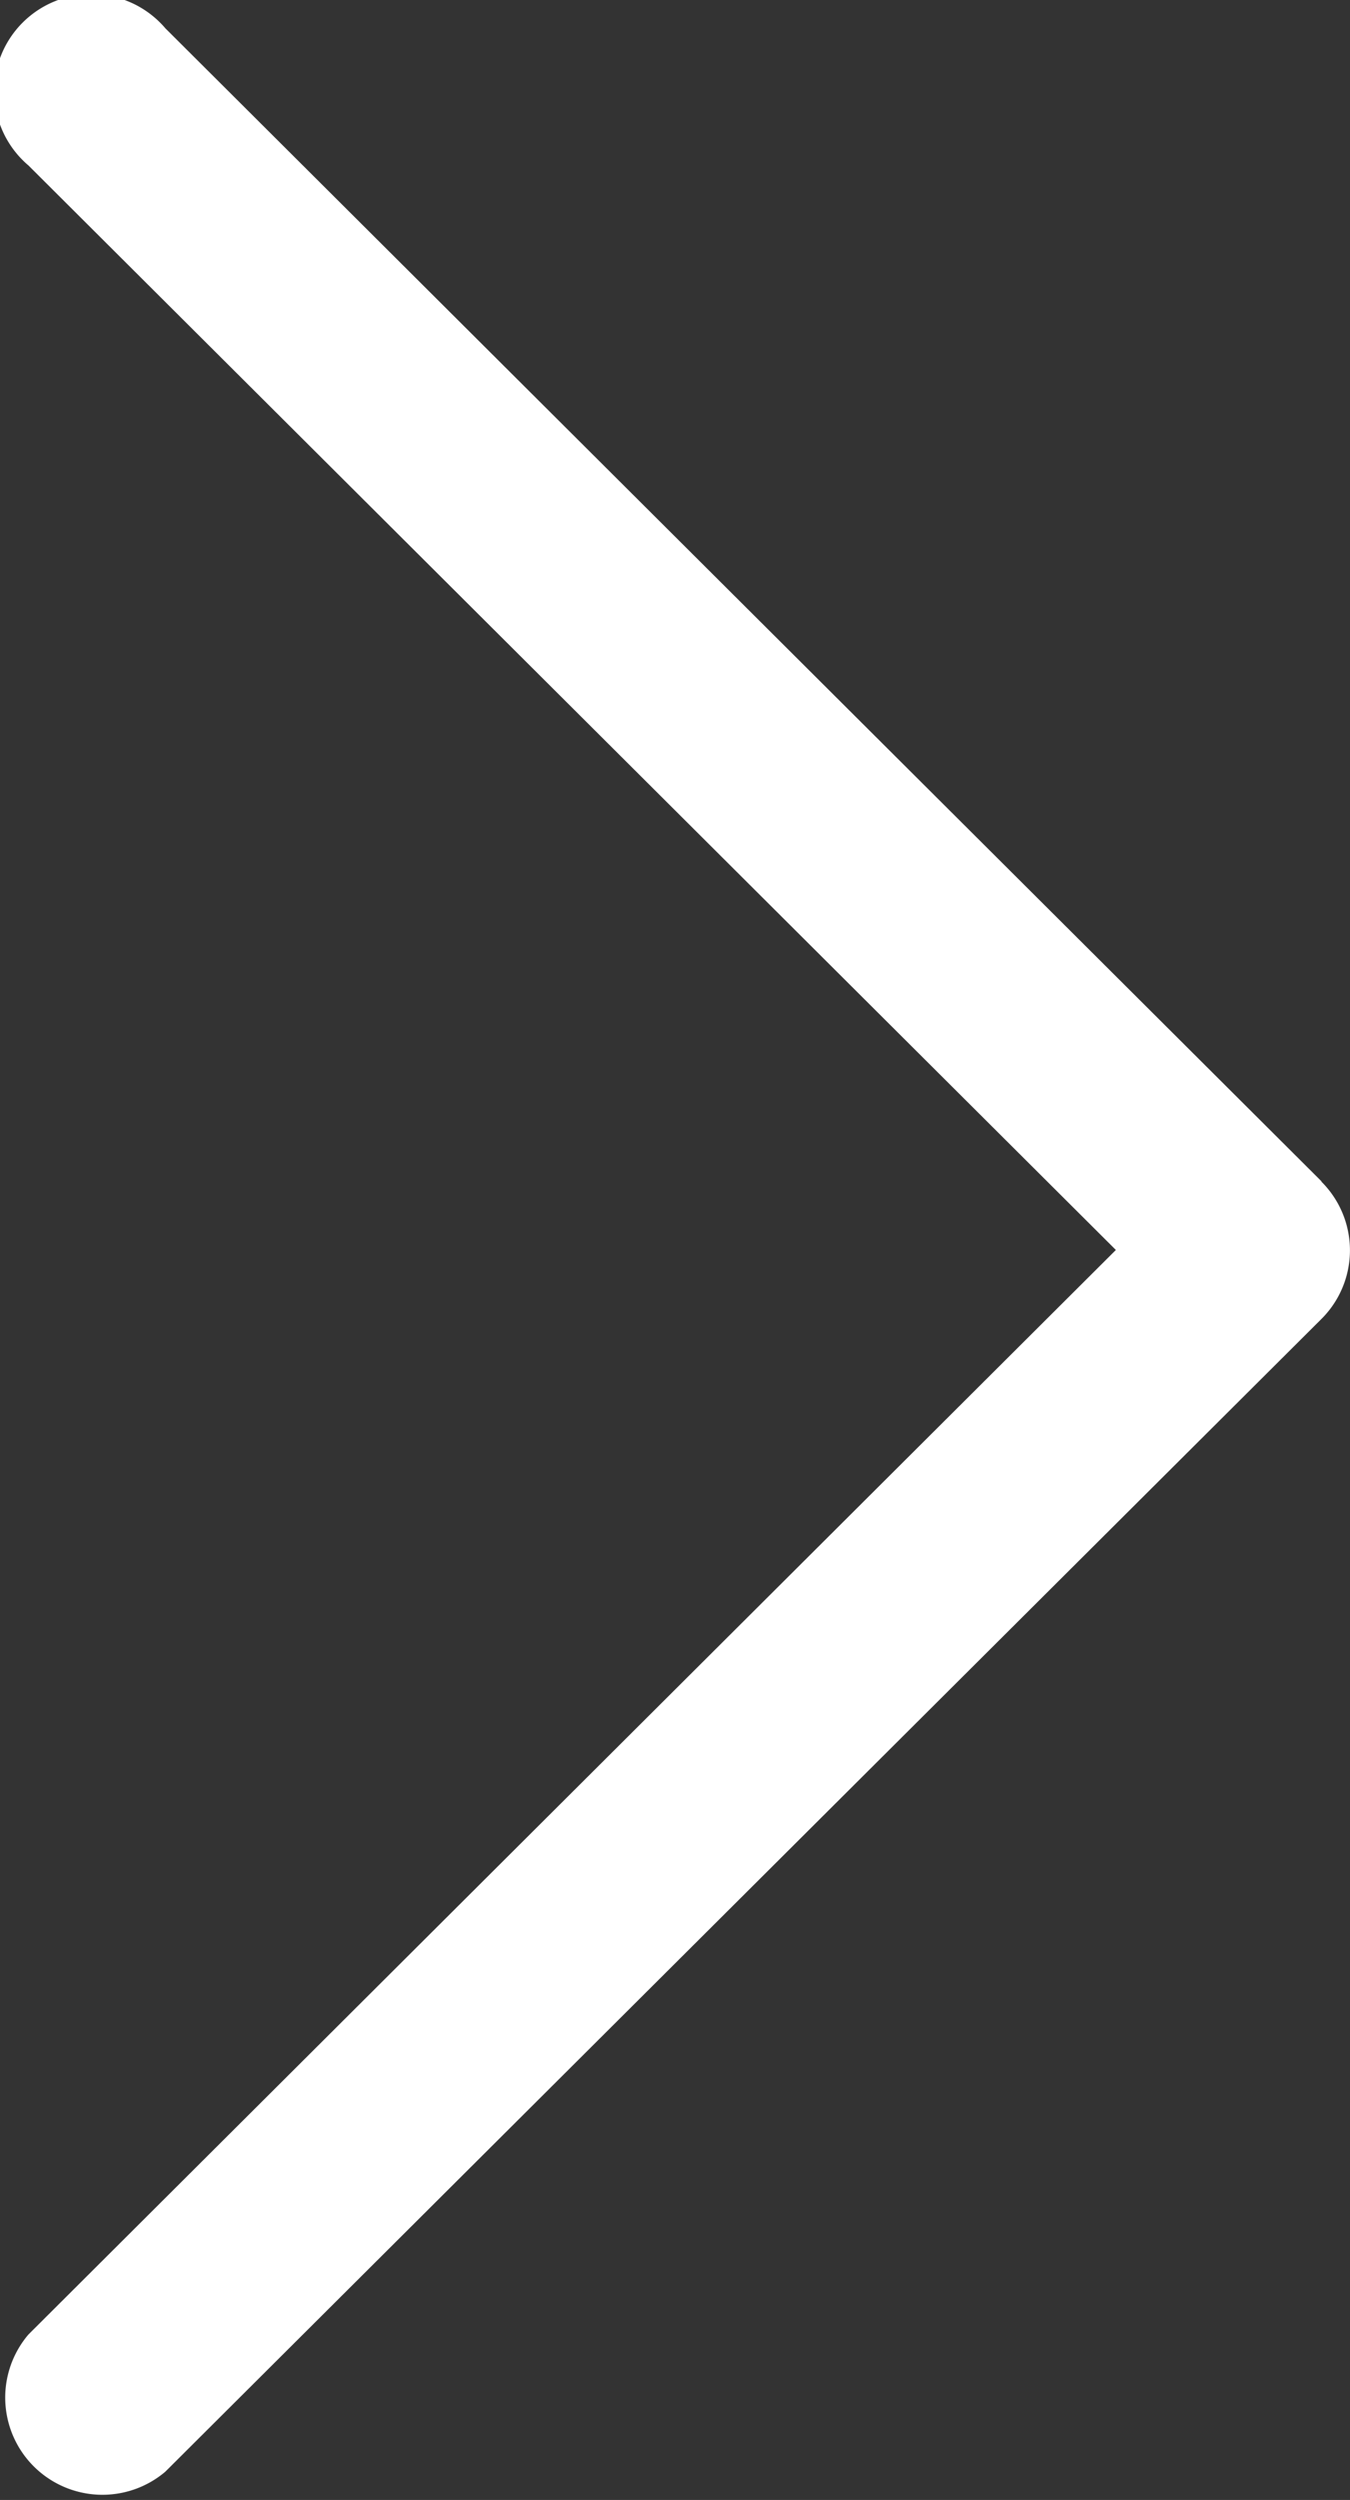<svg id="right_arrow" xmlns="http://www.w3.org/2000/svg" width="19.443" height="36" viewBox="0 0 19.443 36">
  <rect x="0" y="0" width="19.443" height="36" fill="#333333" stroke="none"/>
  <g id="Group_1368" data-name="Group 1368" transform="translate(0 0)">
    <path id="Path_856" data-name="Path 856" d="M136.775,17.012,120.123.407a1.4,1.4,0,1,0-1.971,1.976L133.813,18,118.152,33.617a1.4,1.4,0,0,0,1.971,1.976l16.651-16.6a1.395,1.395,0,0,0,0-1.976Z" transform="translate(-117.742 0)" fill="#fff"/>
  </g>
</svg>
